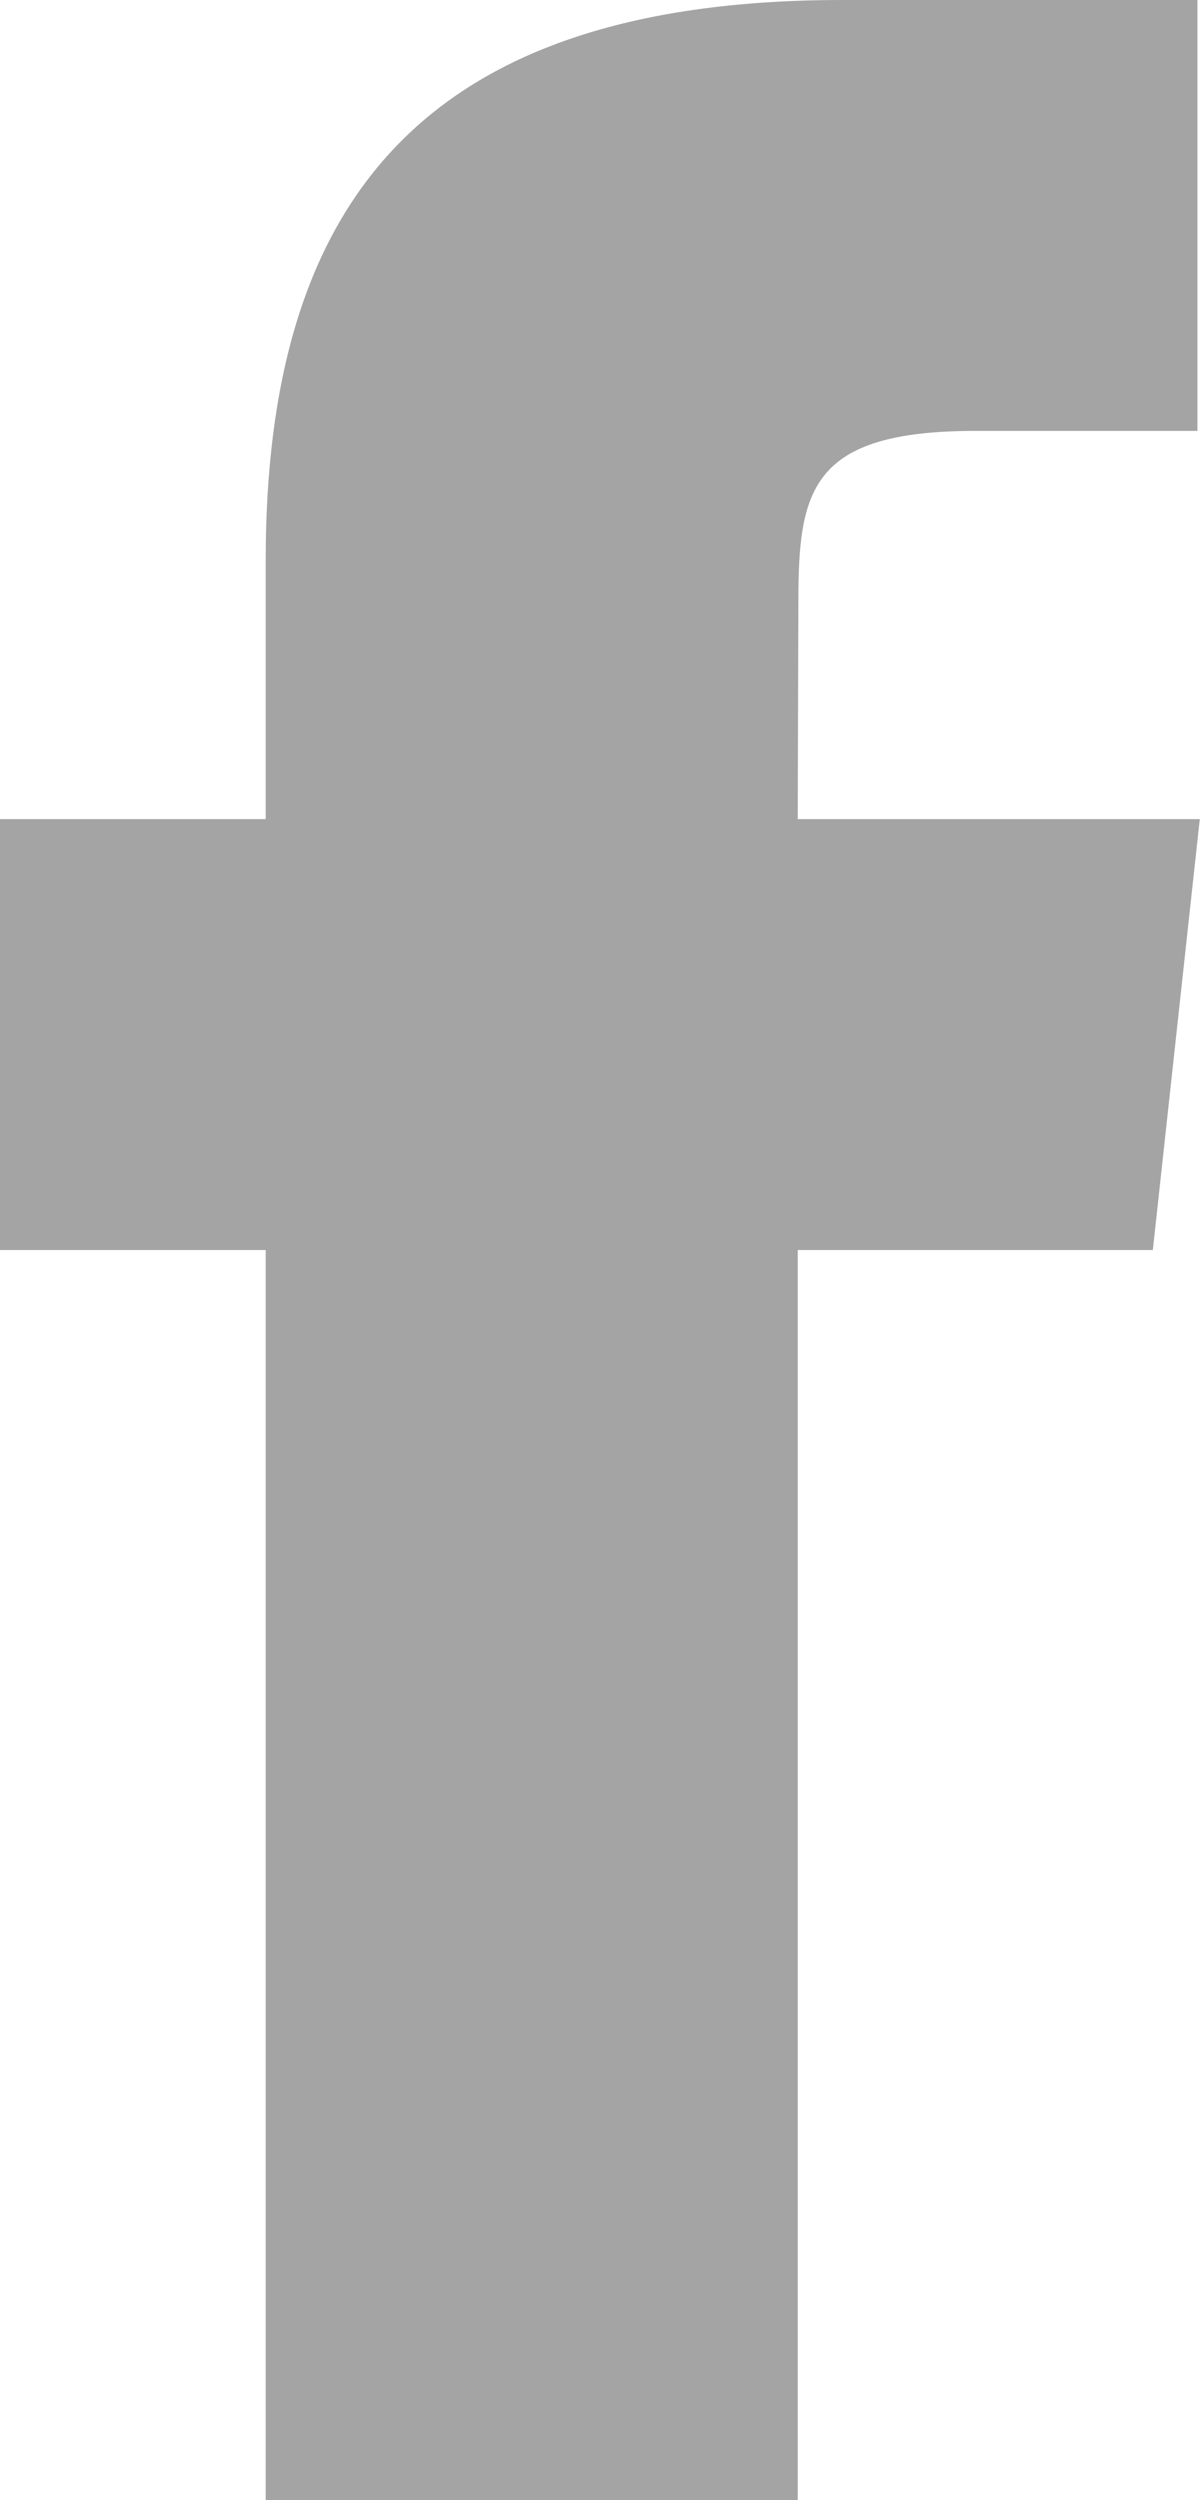 <?xml version="1.0" encoding="utf-8"?>
<!-- Generator: Adobe Illustrator 15.1.0, SVG Export Plug-In . SVG Version: 6.00 Build 0)  -->
<!DOCTYPE svg PUBLIC "-//W3C//DTD SVG 1.1//EN" "http://www.w3.org/Graphics/SVG/1.1/DTD/svg11.dtd">
<svg version="1.1" id="Layer_1" xmlns="http://www.w3.org/2000/svg" xmlns:xlink="http://www.w3.org/1999/xlink" x="0px" y="0px"
	 width="5.623px" height="11.714px" viewBox="0 0 5.623 11.714" enable-background="new 0 0 5.623 11.714" xml:space="preserve">
<path fill="#A5A4A4" d="M3.738,11.714H1.245V5.857H0V3.838h1.245V2.626C1.245,0.98,1.948,0,3.947,0h1.664v2.019h-1.04
	c-0.779,0-0.83,0.282-0.83,0.809l-0.003,1.01h1.884L5.402,5.857H3.738V11.714L3.738,11.714L3.738,11.714z"/>
</svg>
